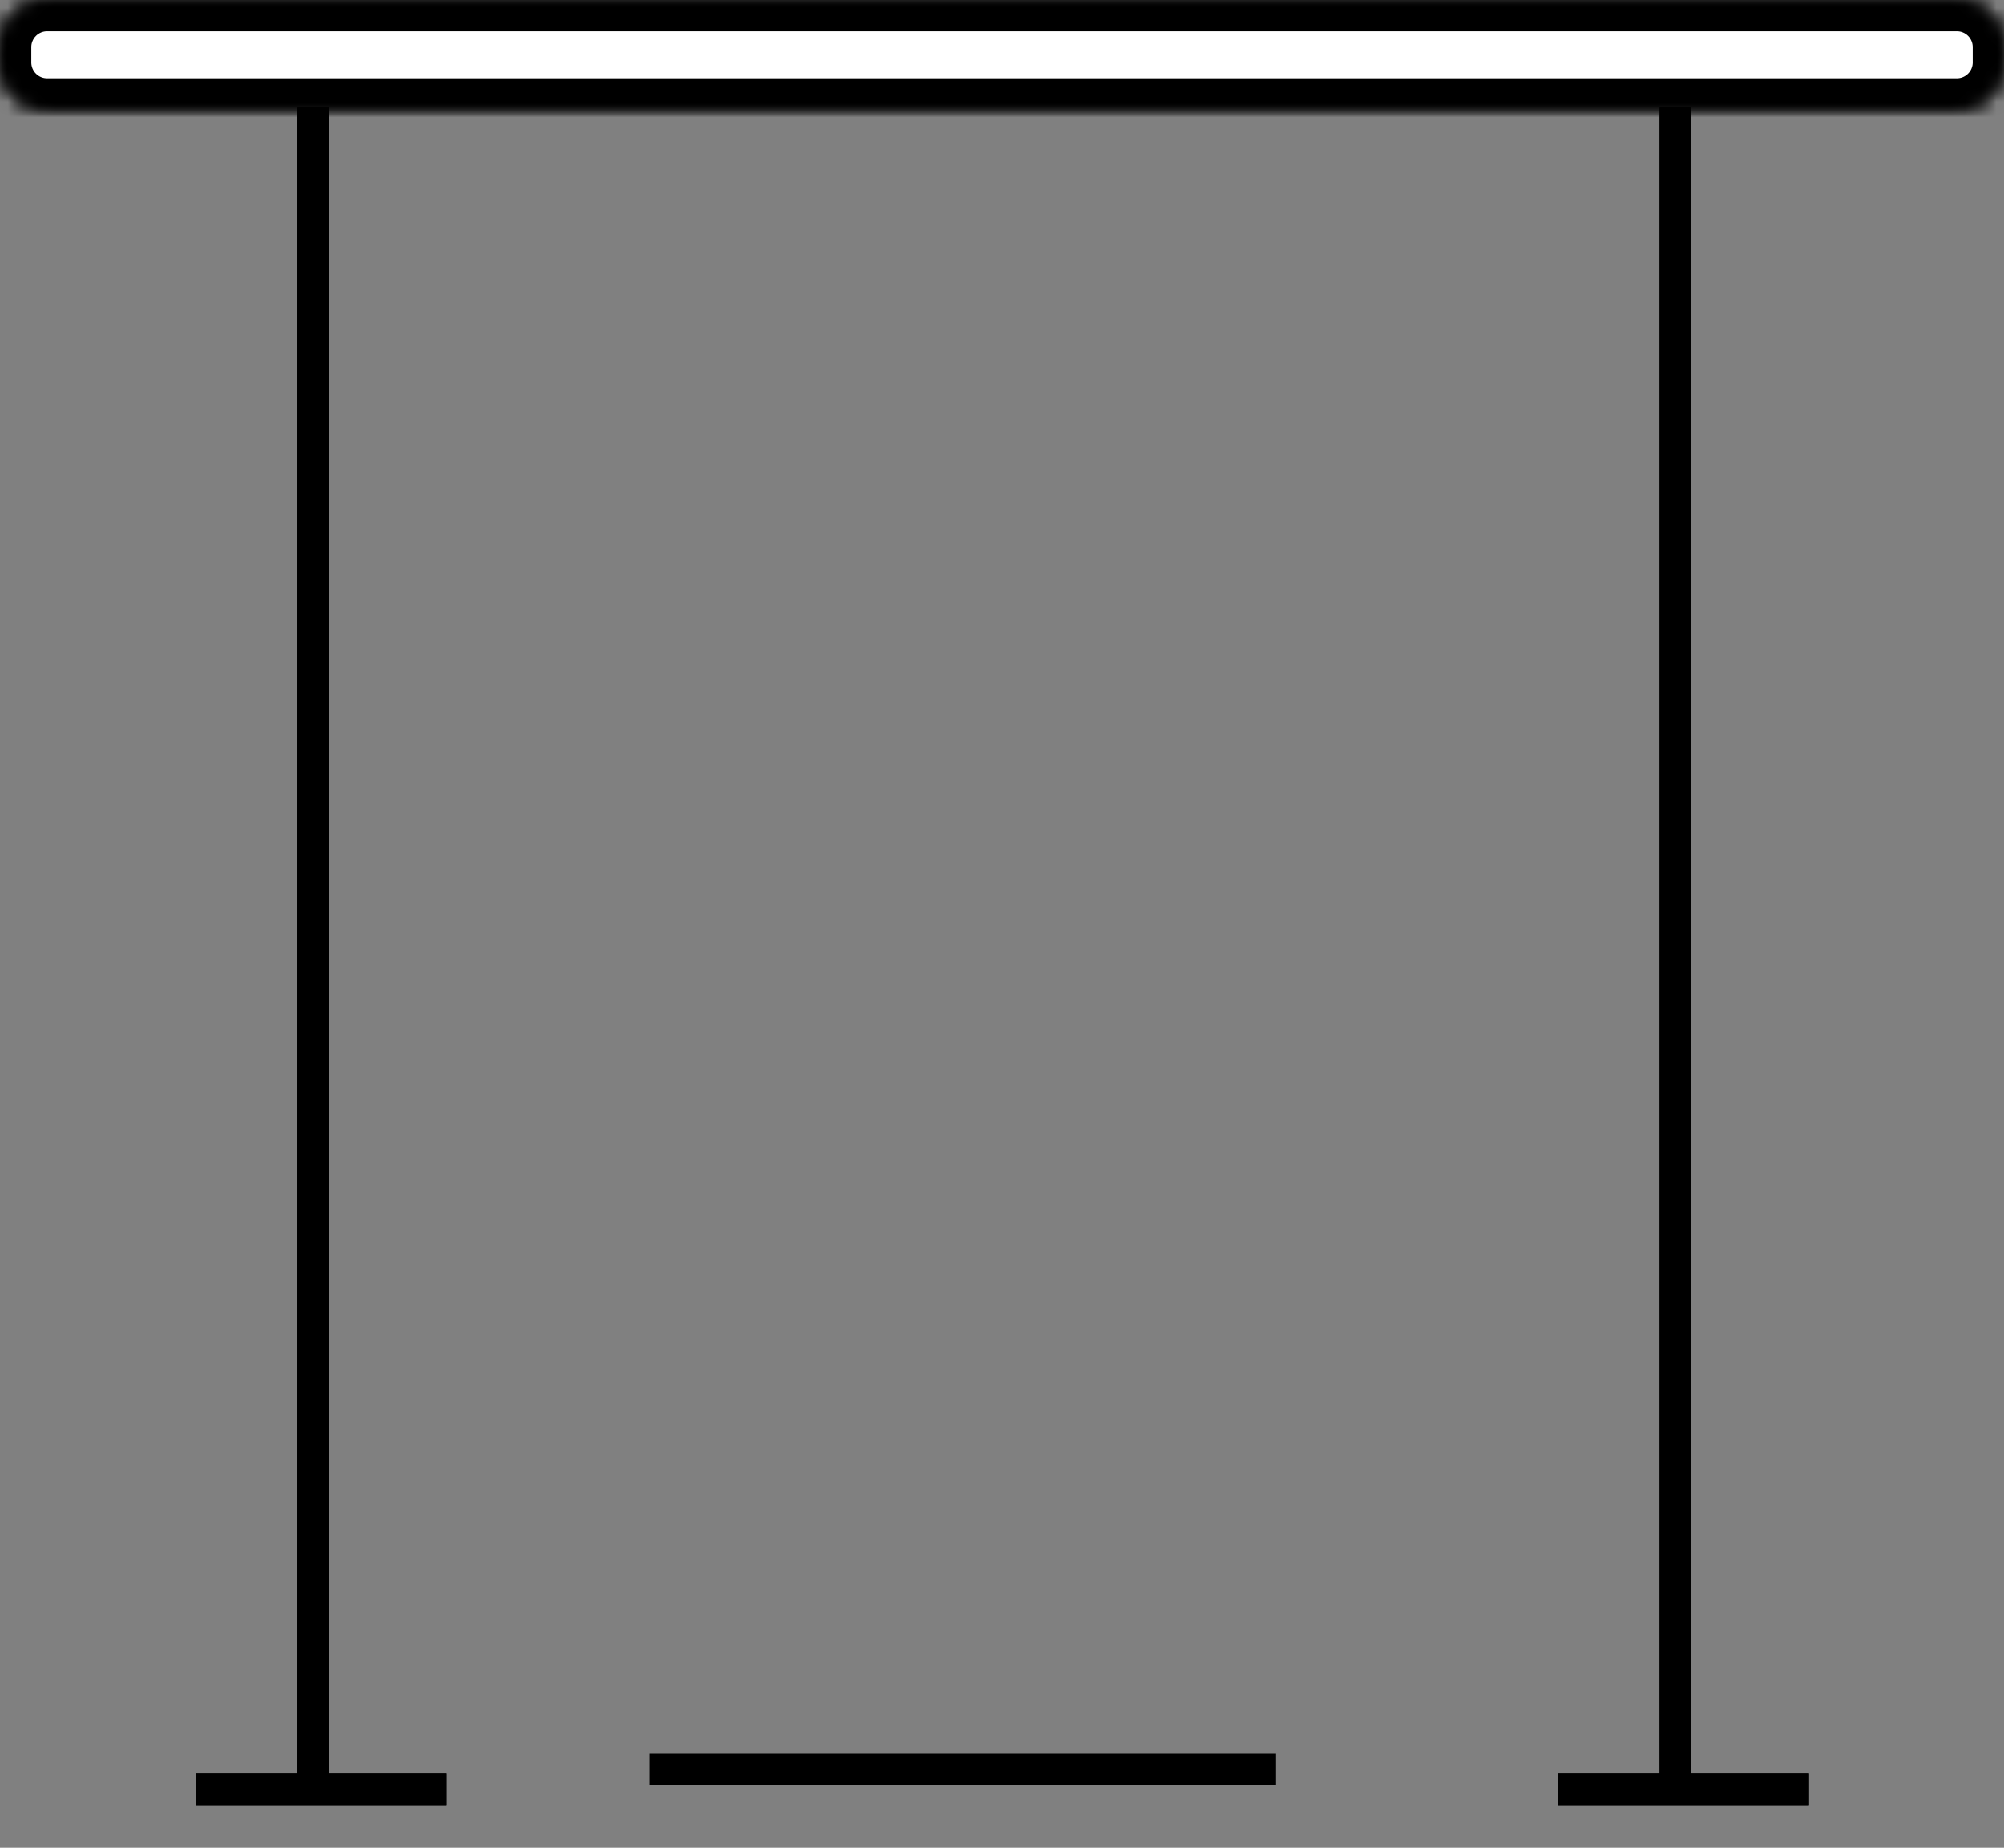 <?xml version="1.0" encoding="UTF-8" standalone="no"?>
<svg width="128px" height="118px" viewBox="0 0 128 118" version="1.1" xmlns="http://www.w3.org/2000/svg" xmlns:xlink="http://www.w3.org/1999/xlink">
    <rect x="0" y="0" width="128" height="118" fill="#808080" stroke="none"/>
    <!-- Generator: Sketch 3.8.1 (29687) - http://www.bohemiancoding.com/sketch -->
    <title>Slice 1</title>
    <desc>Created with Sketch.</desc>
    <defs>
        <path d="M0,3.009 C0,1.347 1.351,0 3.007,0 L124.993,0 C126.654,0 128,1.35 128,3.009 L128,3.991 C128,5.653 126.649,7 124.993,7 L3.007,7 C1.346,7 0,5.65 0,3.991 L0,3.009 Z" id="path-1"></path>
        <mask id="mask-2" maskContentUnits="userSpaceOnUse" maskUnits="objectBoundingBox" x="0" y="0" width="128" height="7" fill="white">
            <use xlink:href="#path-1"></use>
        </mask>
        <path d="M0,3.009 C0,1.347 1.351,0 3.007,0 L124.993,0 C126.654,0 128,1.35 128,3.009 L128,3.991 C128,5.653 126.649,7 124.993,7 L3.007,7 C1.346,7 0,5.65 0,3.991 L0,3.009 Z" id="path-3"></path>
        <mask id="mask-4" maskContentUnits="userSpaceOnUse" maskUnits="objectBoundingBox" x="0" y="0" width="128" height="7" fill="white">
            <use xlink:href="#path-3"></use>
        </mask>
    </defs>
    <g id="Page-1" stroke="none" stroke-width="1" fill="none" fill-rule="evenodd">
        <g id="Group-13" stroke="#000000">
            <g id="Group-2-Copy-2">
                <use id="Rectangle-1" mask="url(#mask-2)" stroke-width="4" fill="#FFFFFF" xlink:href="#path-1"></use>
                <g id="Group" transform="translate(13, 7)" stroke-width="2" stroke-linecap="square">
                    <path d="M7,0.865 L7,106.532" id="Line"></path>
                    <path d="M0.5,107.27 L14.536,107.27" id="Line"></path>
                </g>
                <g id="Group-Copy" transform="translate(100, 7)" stroke-width="2" stroke-linecap="square">
                    <path d="M7,0.865 L7,106.532" id="Line"></path>
                    <path d="M0.5,107.27 L14.536,107.27" id="Line"></path>
                </g>
                <use id="Rectangle-1-Copy" mask="url(#mask-4)" stroke-width="4" fill="#FFFFFF" xlink:href="#path-3"></use>
                <g id="Group-Copy-3" transform="translate(13, 7)" stroke-width="2" stroke-linecap="square">
                    <path d="M7,0.865 L7,106.532" id="Line"></path>
                    <path d="M0.5,107.27 L14.536,107.27" id="Line"></path>
                </g>
                <g id="Group-Copy-2" transform="translate(100, 7)" stroke-width="2" stroke-linecap="square">
                    <path d="M7,0.865 L7,106.532" id="Line"></path>
                    <path d="M0.5,107.27 L14.536,107.27" id="Line"></path>
                </g>
            </g>
            <path d="M42.5,113 L80.5,113" id="Line" stroke-width="2" stroke-linecap="square"></path>
        </g>
    </g>
</svg>